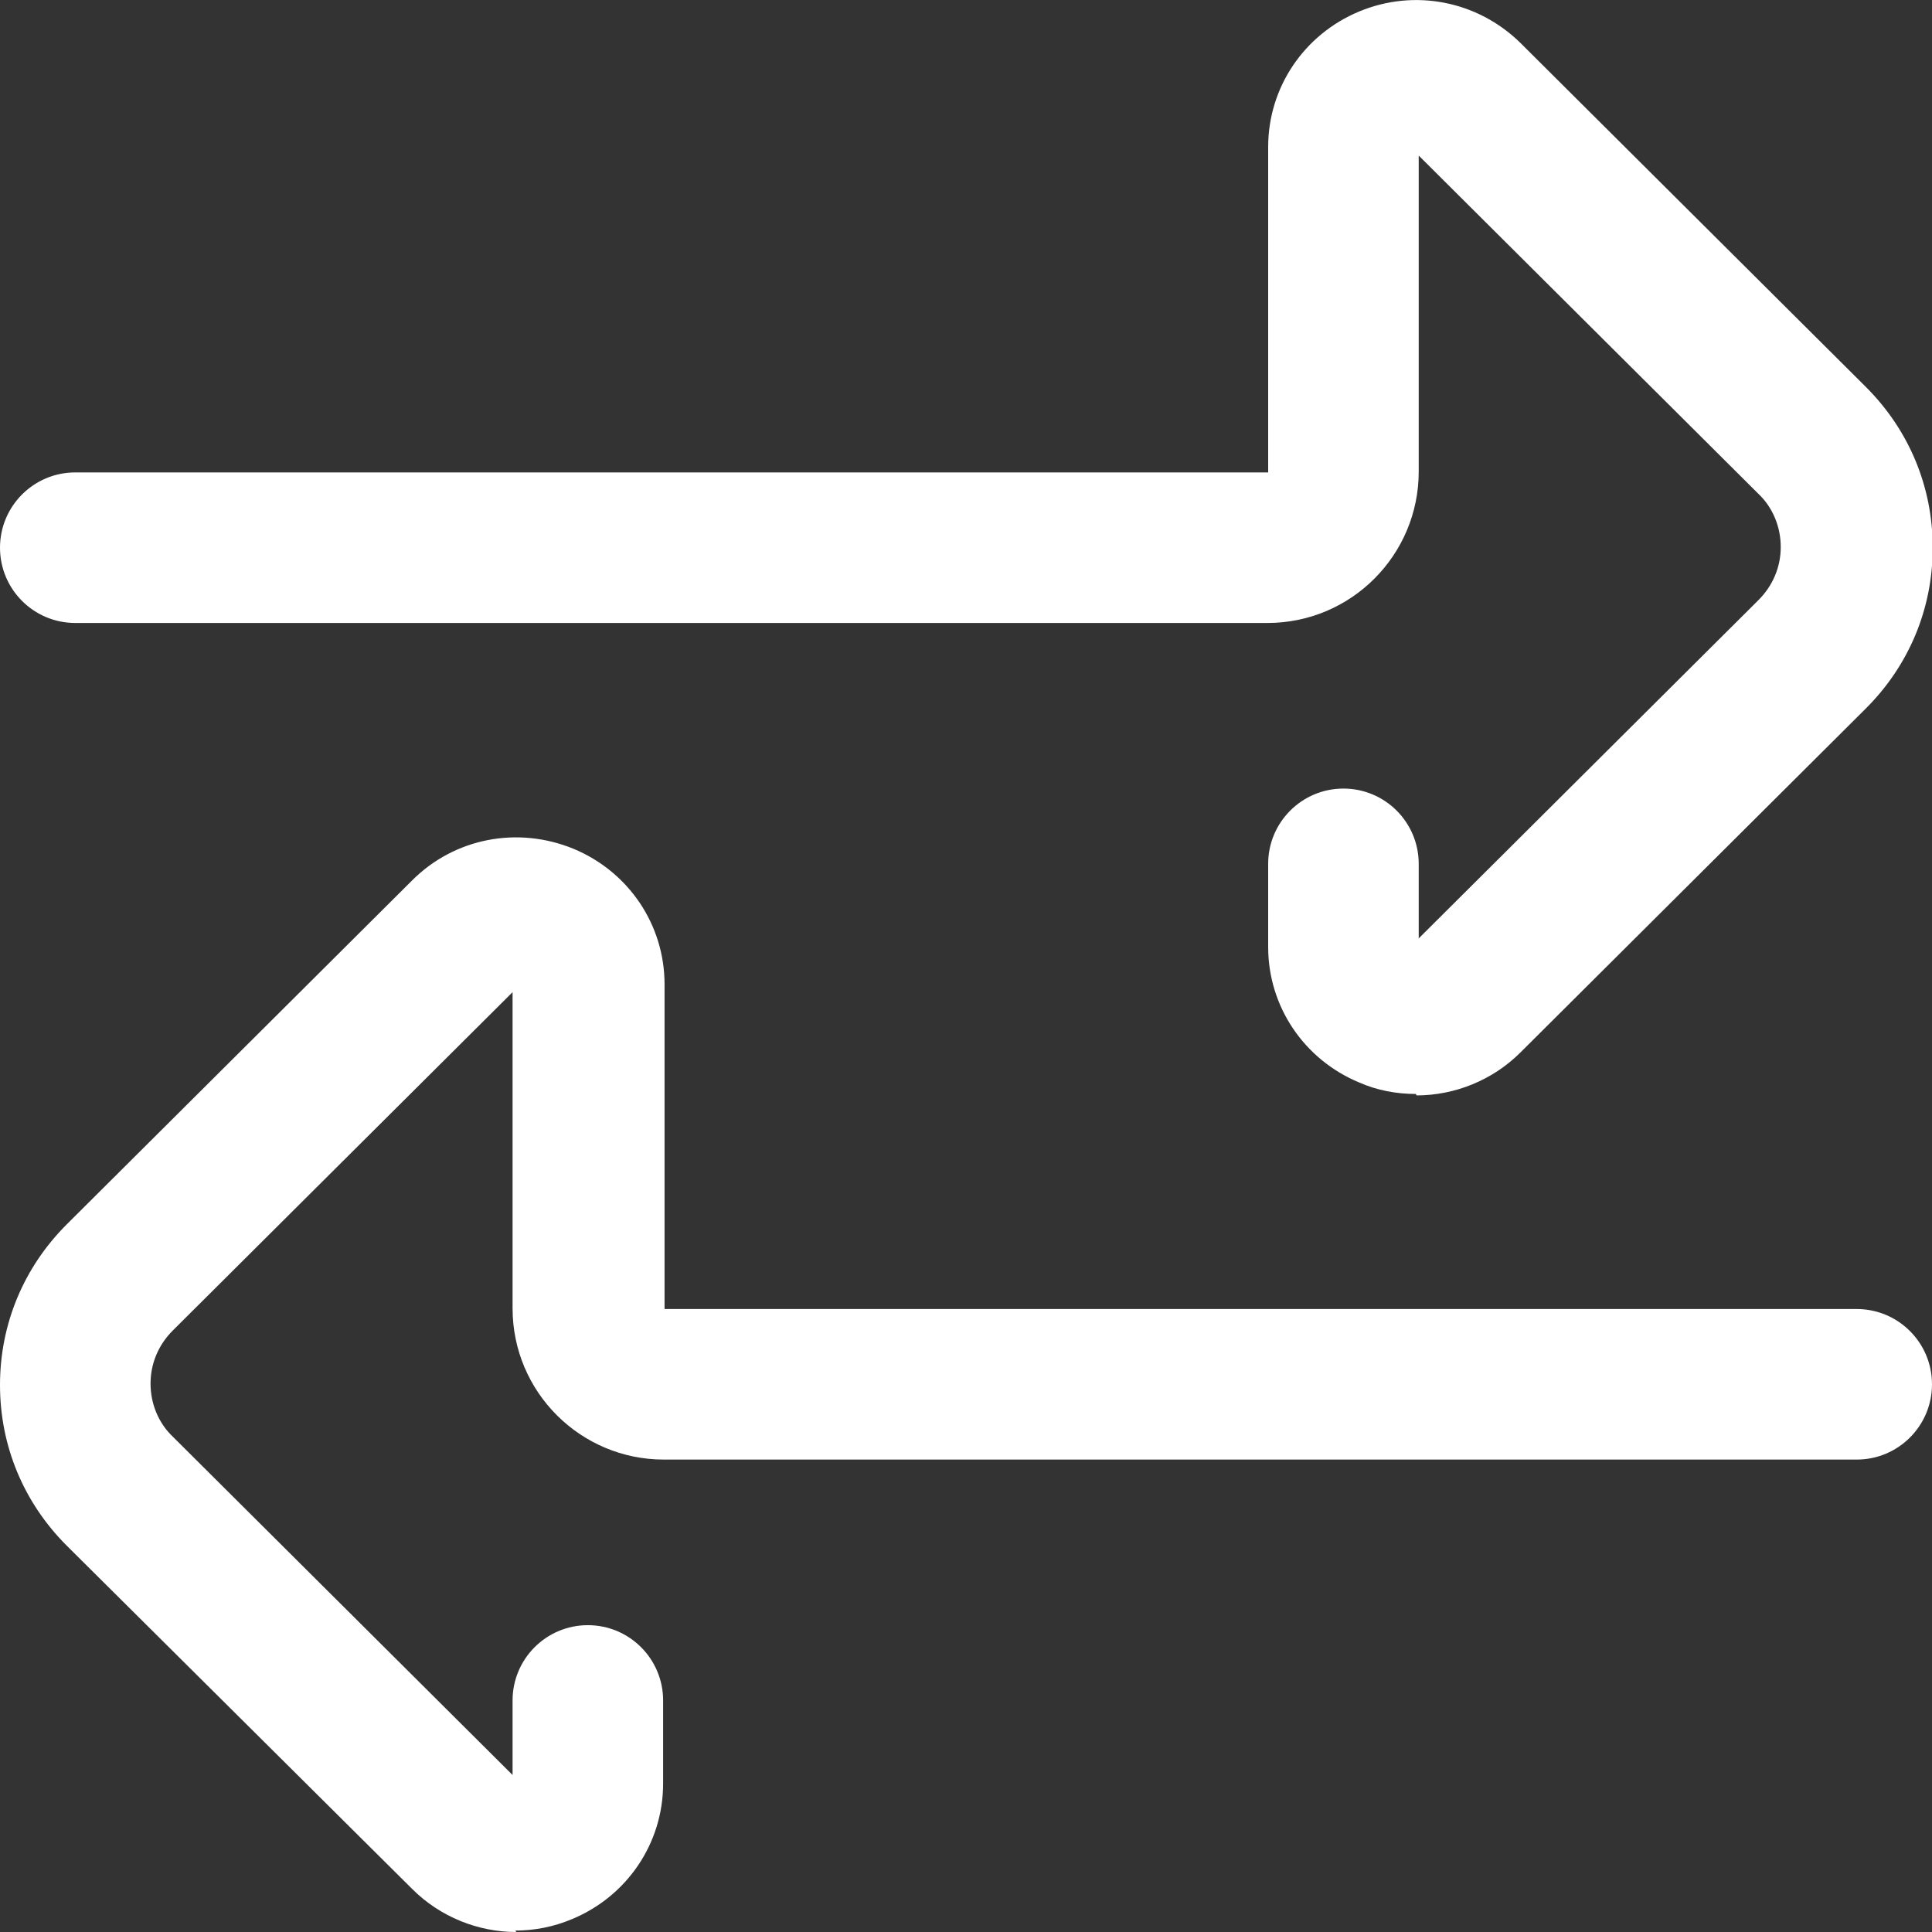 <?xml version="1.0" encoding="UTF-8"?>
<svg id="Layer_2" data-name="Layer 2" xmlns="http://www.w3.org/2000/svg" viewBox="0 0 26.95 26.95">
  <rect x="0" y="0" width="26.95" height="26.95" fill="#333333" stroke="none"/>
  <defs>
    <style>
      .cls-1 {
        fill: #fff;
        stroke-width: 0px;
      }
    </style>
  </defs>
  <g id="Layer_1-2" data-name="Layer 1">
    <path class="cls-1" d="M7.2,26.95c-.53,0-1.06-.21-1.45-.6L.93,21.56c-.6-.6-.93-1.39-.93-2.24s.33-1.64.93-2.24l4.82-4.8c.59-.59,1.47-.76,2.25-.44.77.32,1.27,1.06,1.27,1.89v4.53h16.63c.58,0,1.05.47,1.05,1.05s-.47,1.05-1.05,1.05H9.26c-1.16,0-2.11-.94-2.11-2.11v-4.41l-4.74,4.72c-.2.2-.31.46-.31.74s.11.55.31.74l4.74,4.72v-1.04c0-.58.47-1.05,1.05-1.05s1.05.47,1.05,1.05v1.16c0,.83-.5,1.57-1.27,1.89-.26.11-.53.16-.79.16Z"/>
    <path class="cls-1" d="M19.75,15.26c-.27,0-.54-.05-.79-.16-.77-.32-1.27-1.06-1.27-1.89v-1.16c0-.58.47-1.05,1.05-1.05s1.05.47,1.05,1.05v1.04l4.74-4.72c.2-.2.31-.46.31-.74s-.11-.55-.31-.74l-4.74-4.72v4.41c0,1.16-.94,2.11-2.11,2.11H1.05c-.58,0-1.05-.47-1.05-1.05s.47-1.05,1.05-1.05h16.64V2.05c0-.83.5-1.57,1.27-1.89.77-.32,1.65-.15,2.25.44l4.82,4.8c.6.6.93,1.39.93,2.24s-.33,1.64-.93,2.24l-4.82,4.8c-.39.39-.92.6-1.45.6Z"/>
  </g>
</svg>